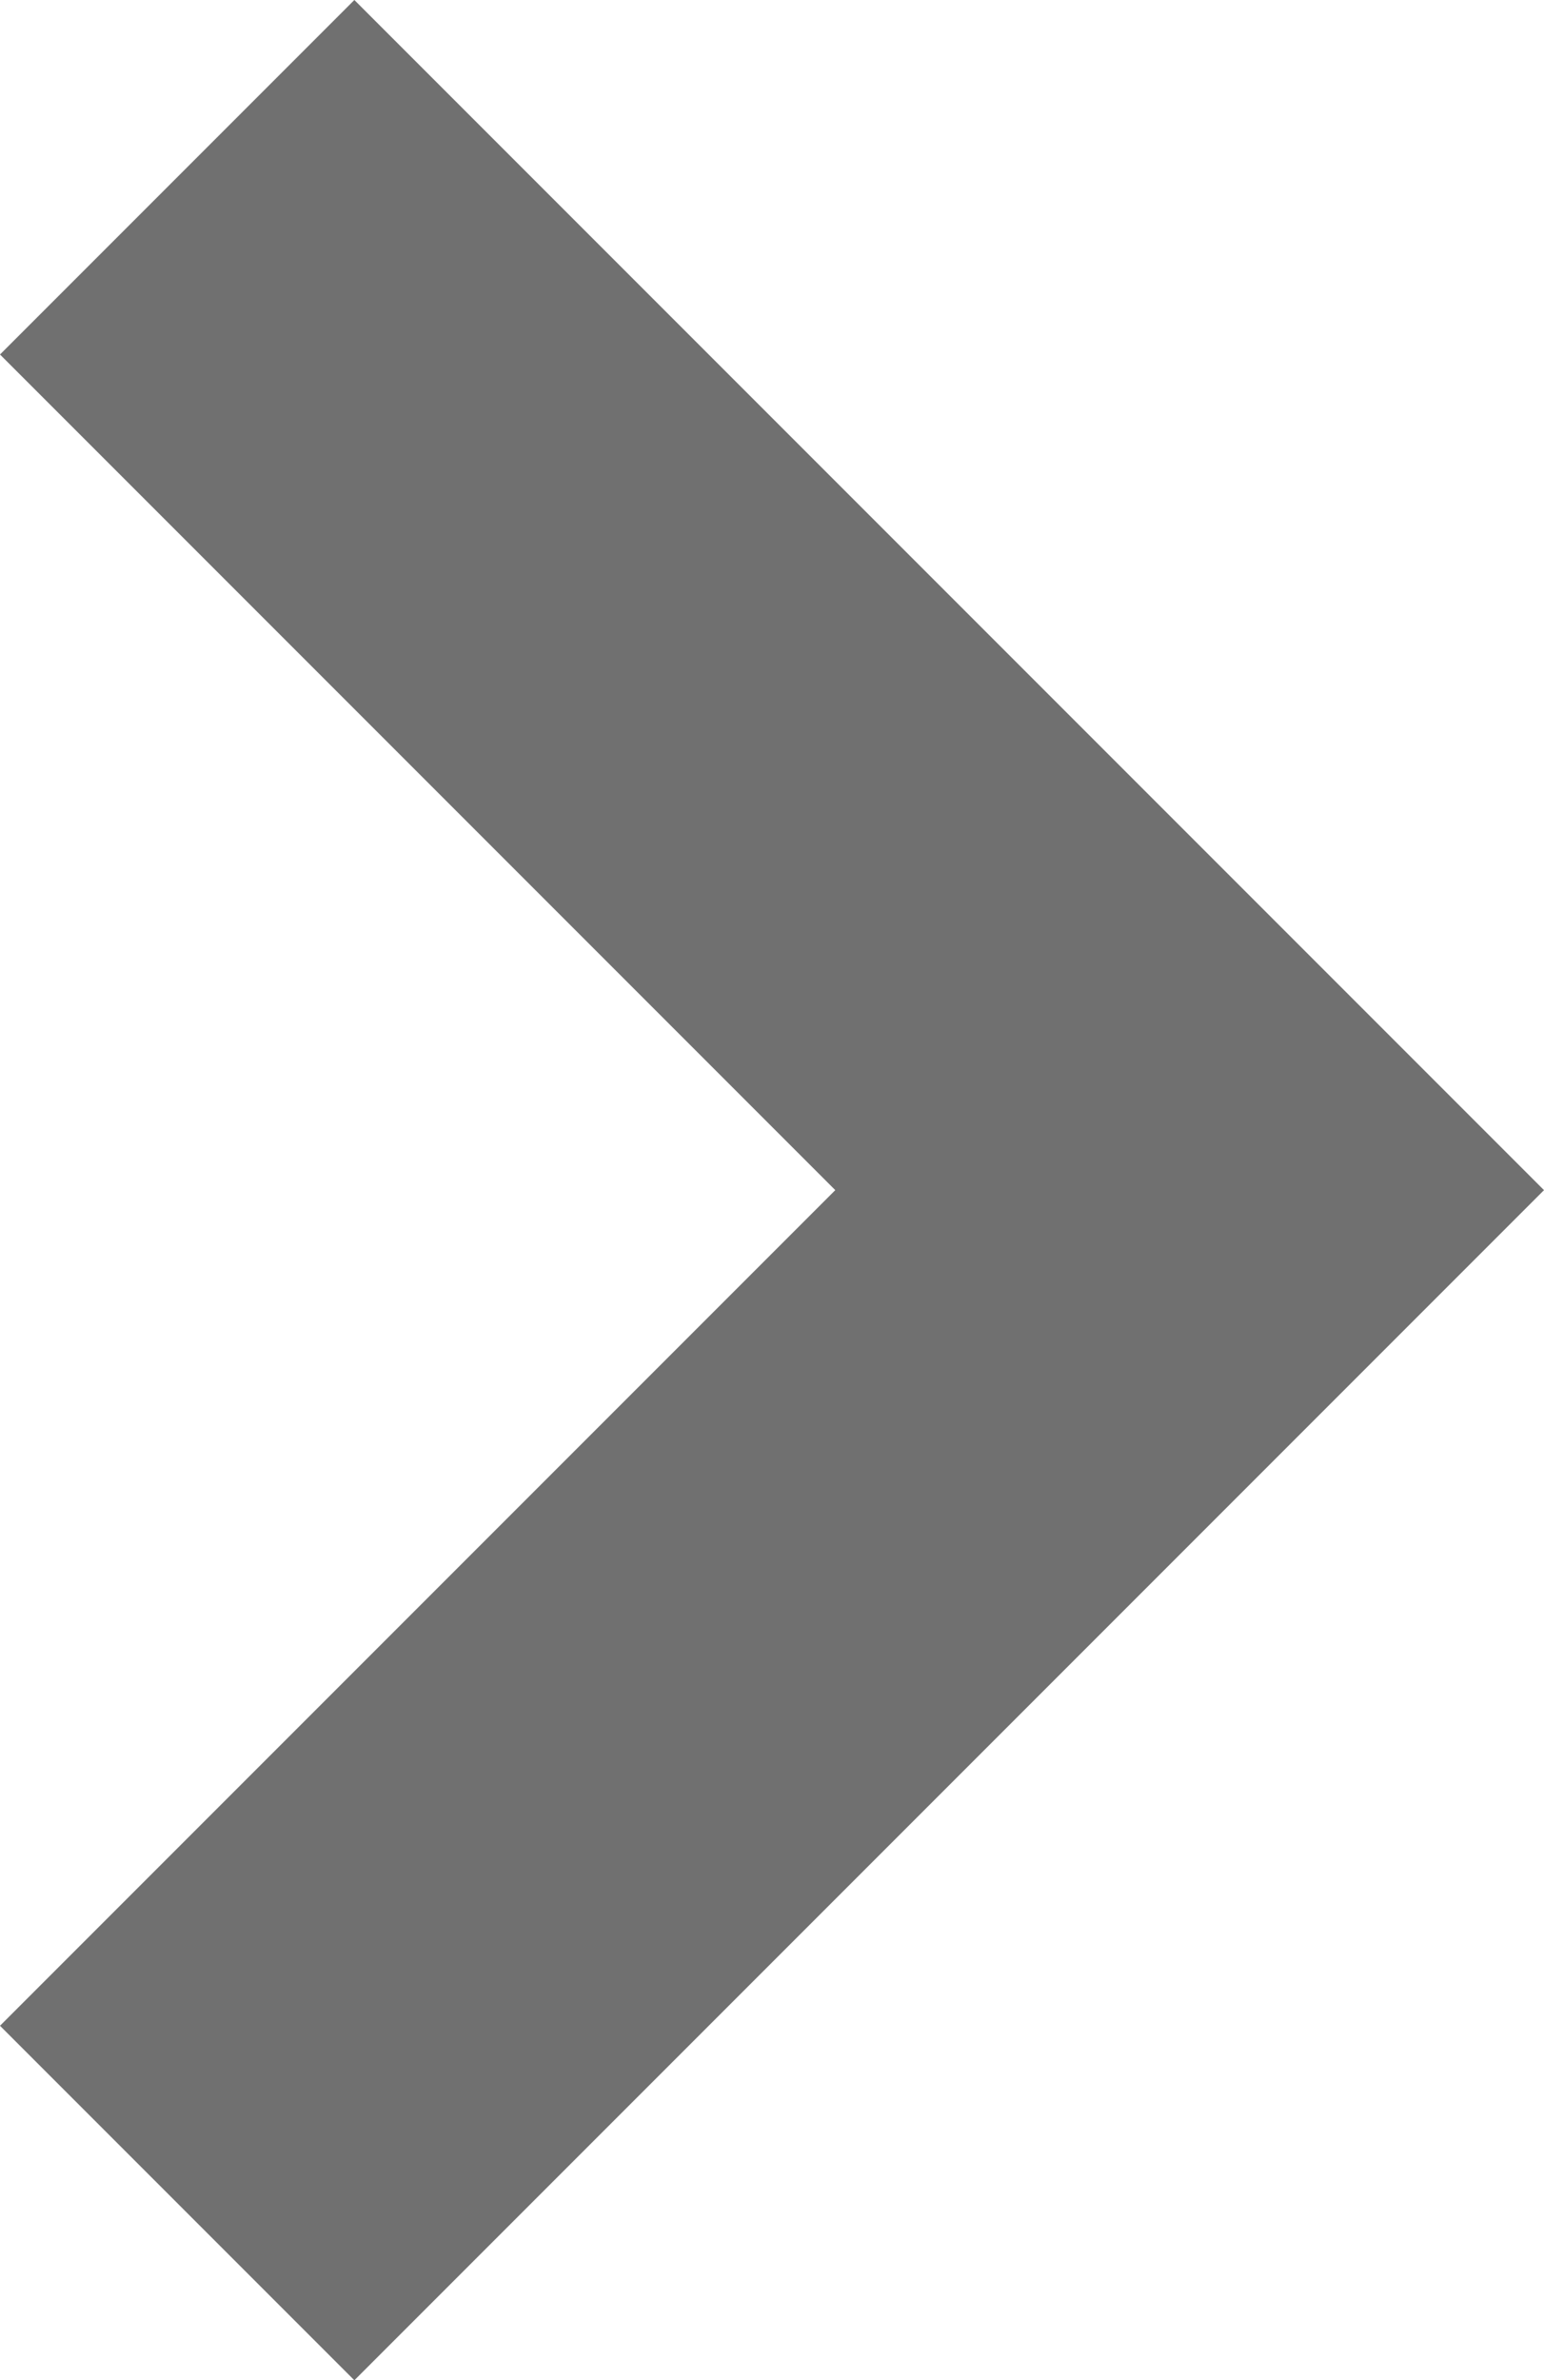 <svg id="Forward_arrow_small" data-name="Forward arrow small" xmlns="http://www.w3.org/2000/svg" width="10.383" height="16" viewBox="0 0 10.383 16">
  <path id="Pfad_36" data-name="Pfad 36" d="M8,10.383l-8-8L2.383,0,8,5.617,13.617,0,16,2.383Z" transform="translate(0 16) rotate(-90)" fill="#707070"/>
</svg>
